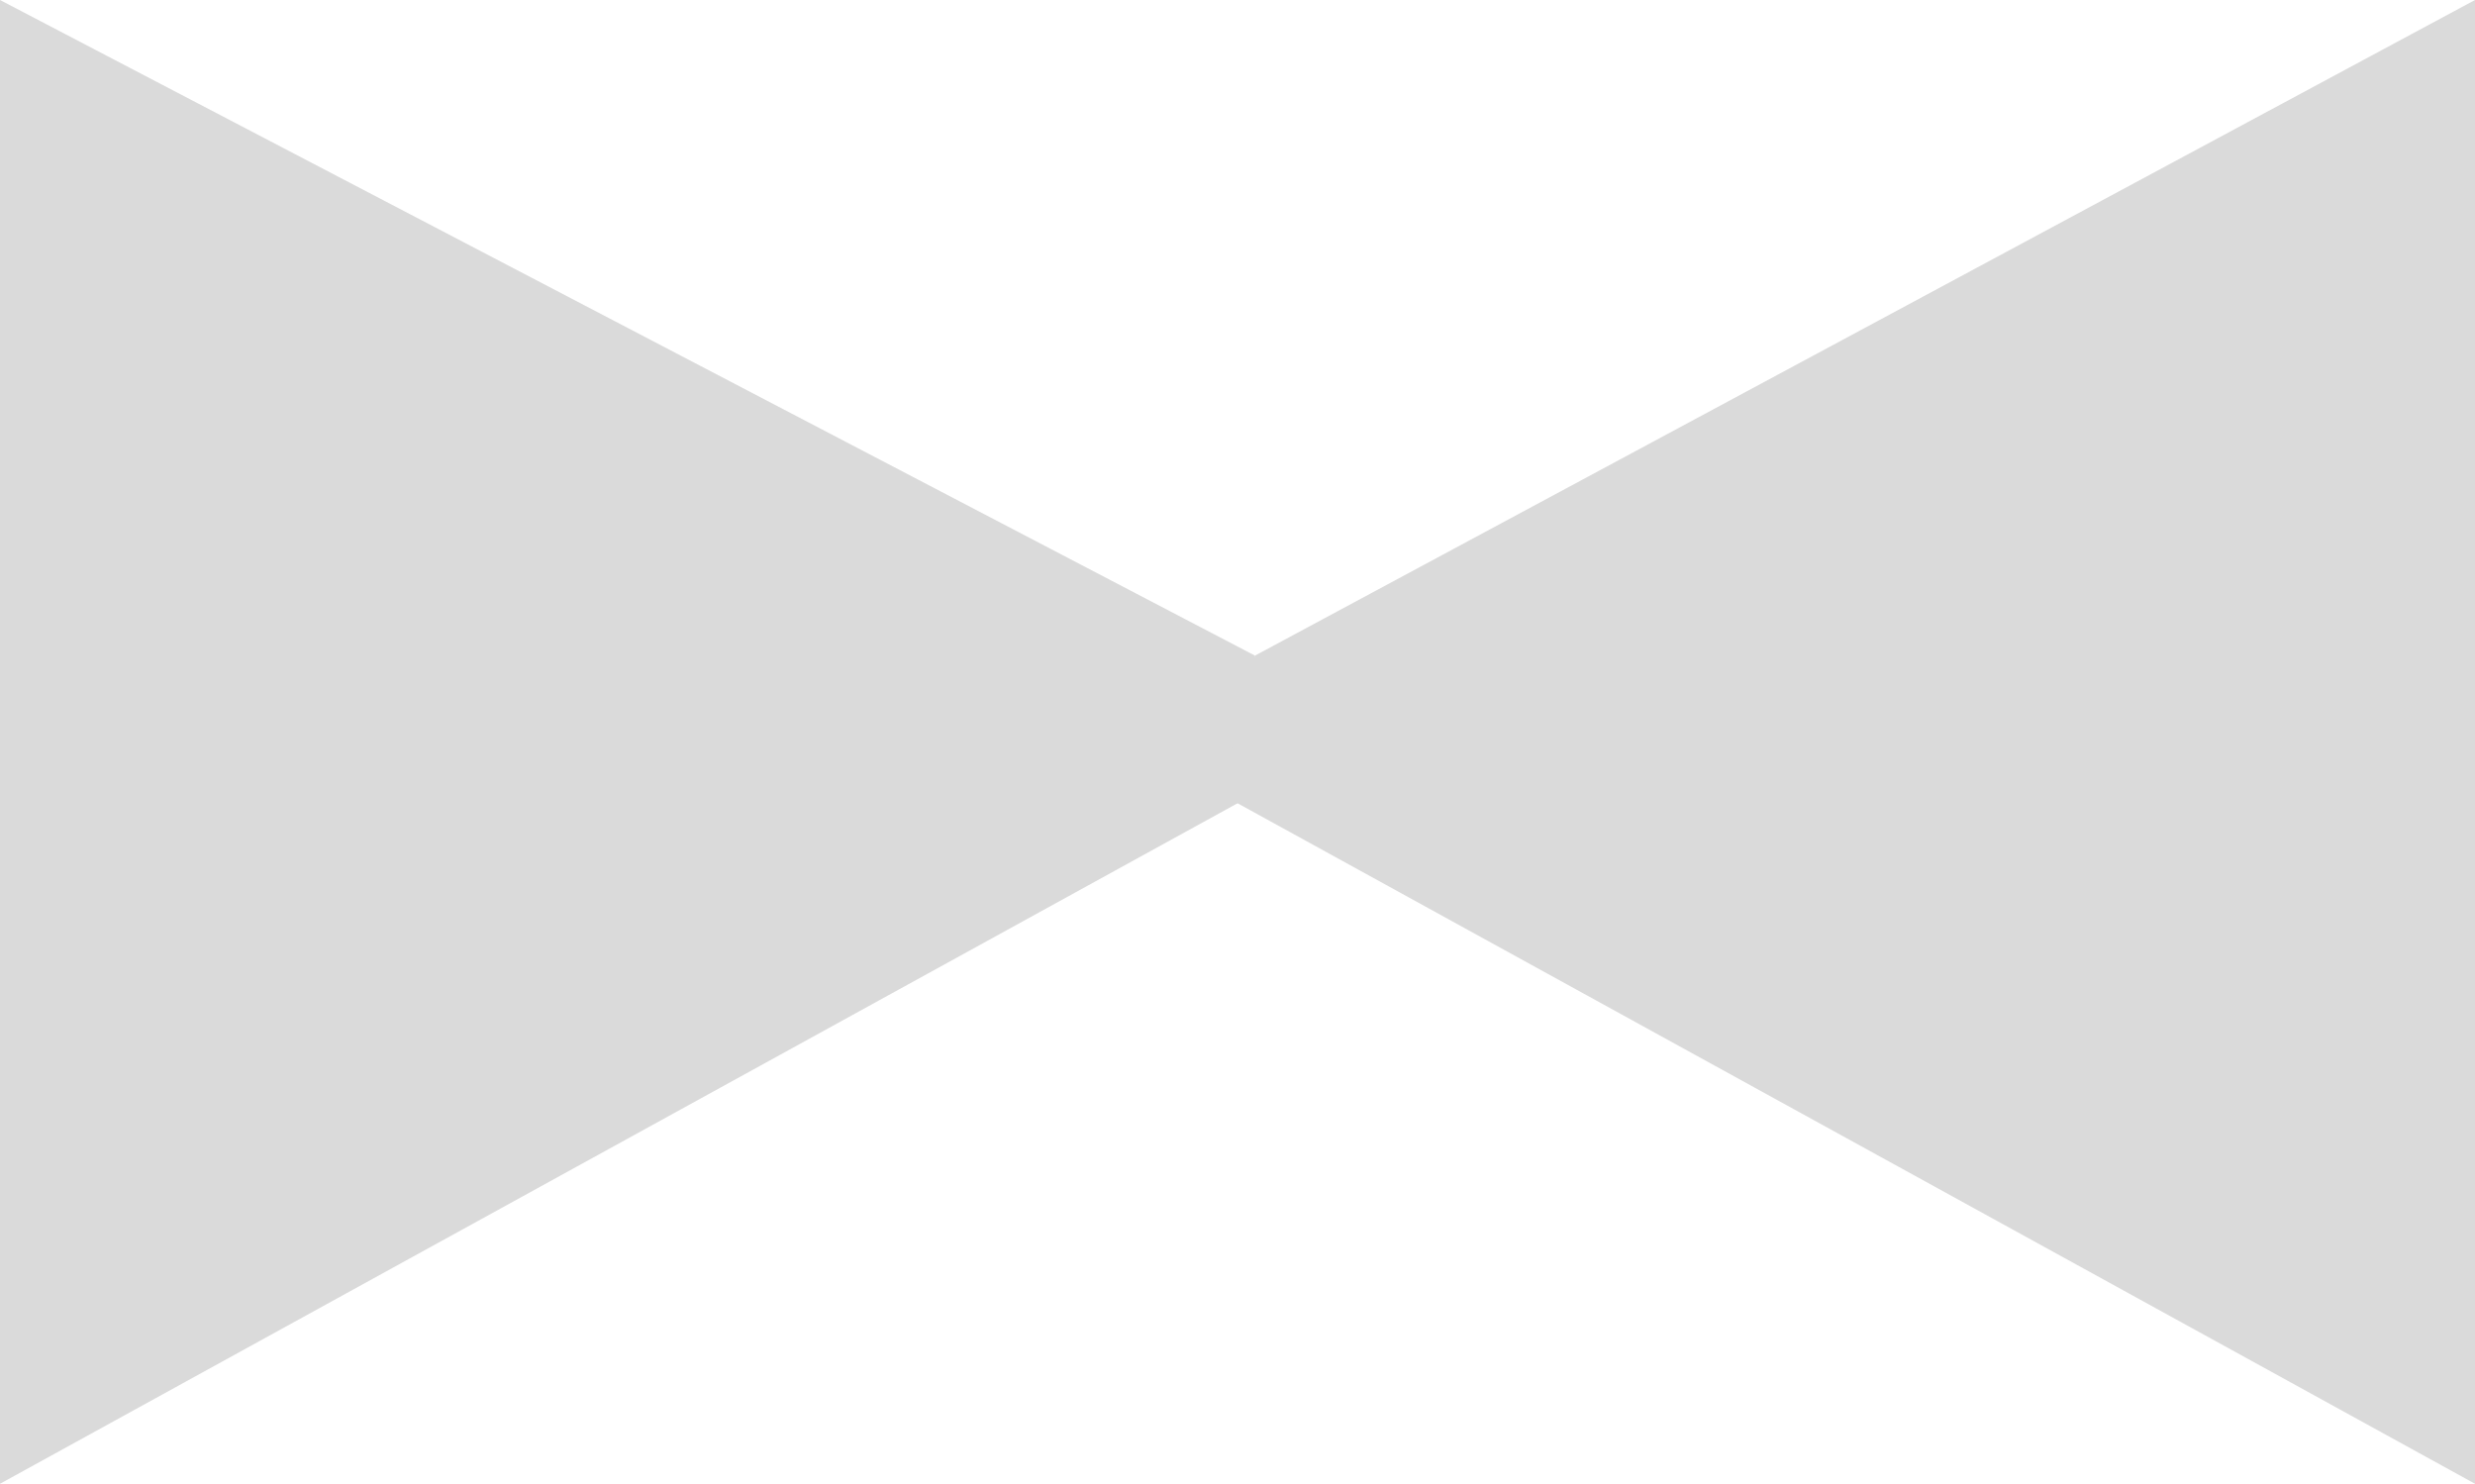 <svg width="19.883" height="11.92" viewBox="0 0 19.883 11.92" fill="none" xmlns="http://www.w3.org/2000/svg" xmlns:xlink="http://www.w3.org/1999/xlink">
	<desc>
			Created with Pixso.
	</desc>
	<defs>
		<clipPath id="clip12_3023">
			<rect id="Frame" width="19.883" height="11.92" fill="white" fill-opacity="0"/>
		</clipPath>
	</defs>
	<rect id="Frame" width="19.883" height="11.92" fill="#FFFFFF" fill-opacity="0"/>
	<g clip-path="url(#clip12_3023)">
		<path id="Vector" d="M10.082 5.267L0 0L0 11.92L10.082 6.376L10.082 5.267Z" fill="#DADADA" fill-opacity="1" fill-rule="evenodd"/>
		<path id="Vector" d="M10.082 5.267L19.883 0L19.883 11.92L9.802 6.376L10.082 5.267Z" fill="#DADADA" fill-opacity="1" fill-rule="evenodd"/>
	</g>
</svg>
